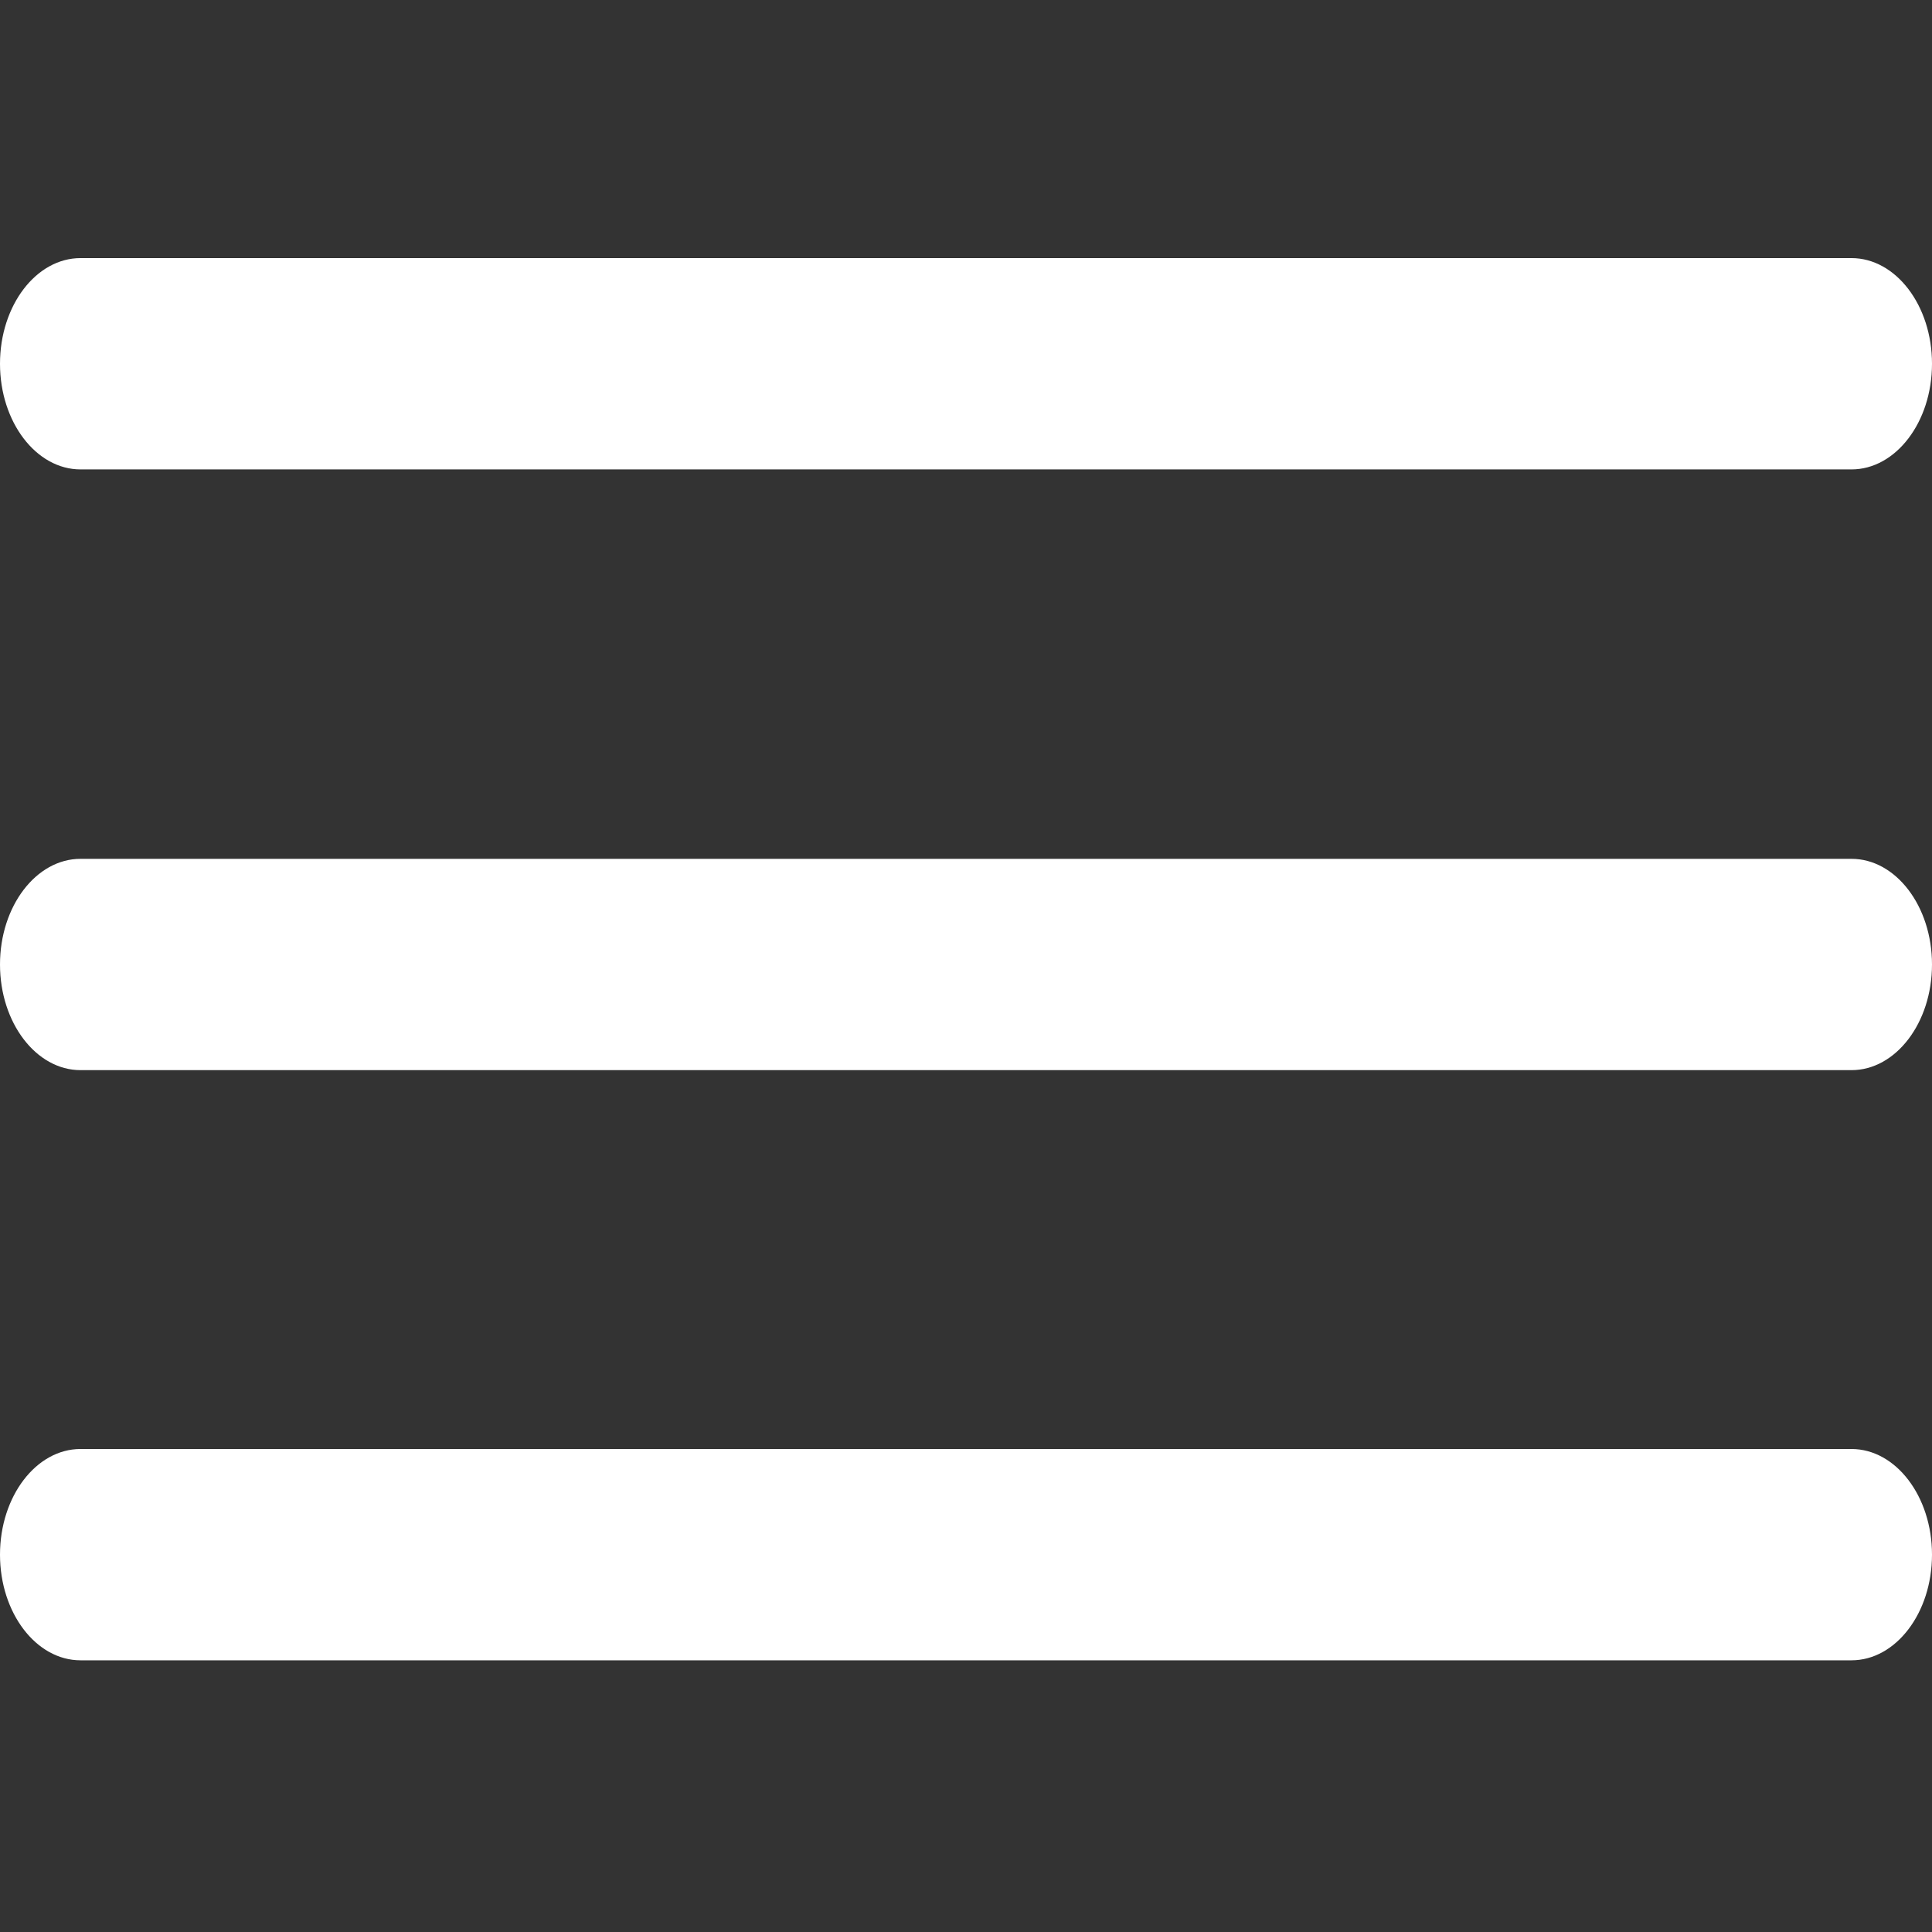 <?xml version="1.0" encoding="UTF-8"?> <!-- Generator: Adobe Illustrator 22.1.0, SVG Export Plug-In . SVG Version: 6.00 Build 0) --> <svg xmlns="http://www.w3.org/2000/svg" xmlns:xlink="http://www.w3.org/1999/xlink" id="Layer_1" x="0px" y="0px" viewBox="0 0 384 384" style="enable-background:new 0 0 384 384;" xml:space="preserve"><rect x="0" y="0" width="384" height="384" fill="#333333" stroke="none"/> <style type="text/css"> .st0{fill:#FFFFFF;} </style> <path class="st0" d="M368,212.7H16c-8.8,0-16-9.4-16-21s7.2-21,16-21h352c8.8,0,16,9.4,16,21S376.8,212.7,368,212.7z"></path> <path class="st0" d="M368,93.3H16c-8.8,0-16-9.4-16-21s7.2-21,16-21h352c8.8,0,16,9.4,16,21S376.8,93.3,368,93.3z"></path> <path class="st0" d="M368,330H16c-8.8,0-16-9.4-16-21s7.2-21,16-21h352c8.8,0,16,9.4,16,21S376.8,330,368,330z"></path> </svg> 
